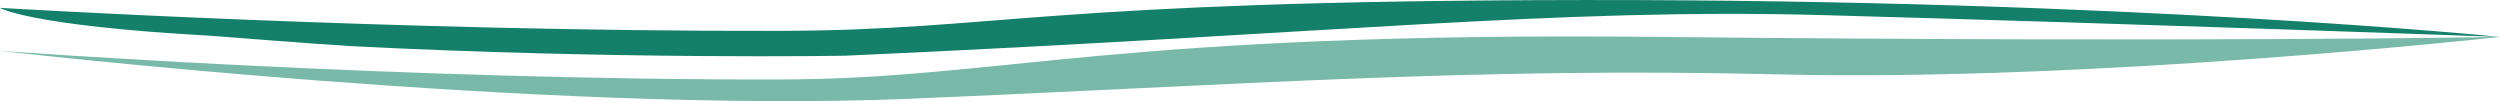 <svg xmlns="http://www.w3.org/2000/svg" viewBox="0 0 1072.56 43.38"><defs><style>.a{fill:#14806a;}.b{fill:#78b9a9;}</style></defs><title>flow3</title><path class="a" d="M1072.56,102.6S914.67,86.53,680,86.77,429.34,99.77,334.23,100C169.78,100.38,0,90.13,0,90.13s11.79,7.59,89.78,11.94c0,0,51.48,4,60.15,4.44,114.31,5.89,212.74,4.15,212.74,4.15,208.47-9.32,304.78-20.57,419.56-17.41C918,97,1072.56,102.6,1072.56,102.6Z" transform="translate(0 -86.76)"/><path class="b" d="M1072.56,102.6s-126.78,2.43-360.26,0c-234.65-2.44-282.07,18-377.18,18.26C170.67,121.22,0,108.57,0,108.57s233.68,27.11,390.23,20.56c142.33-5.95,241.77-13.64,372.44-10.47C898.48,122,1072.56,102.6,1072.56,102.6Z" transform="translate(0 -86.76)"/></svg>